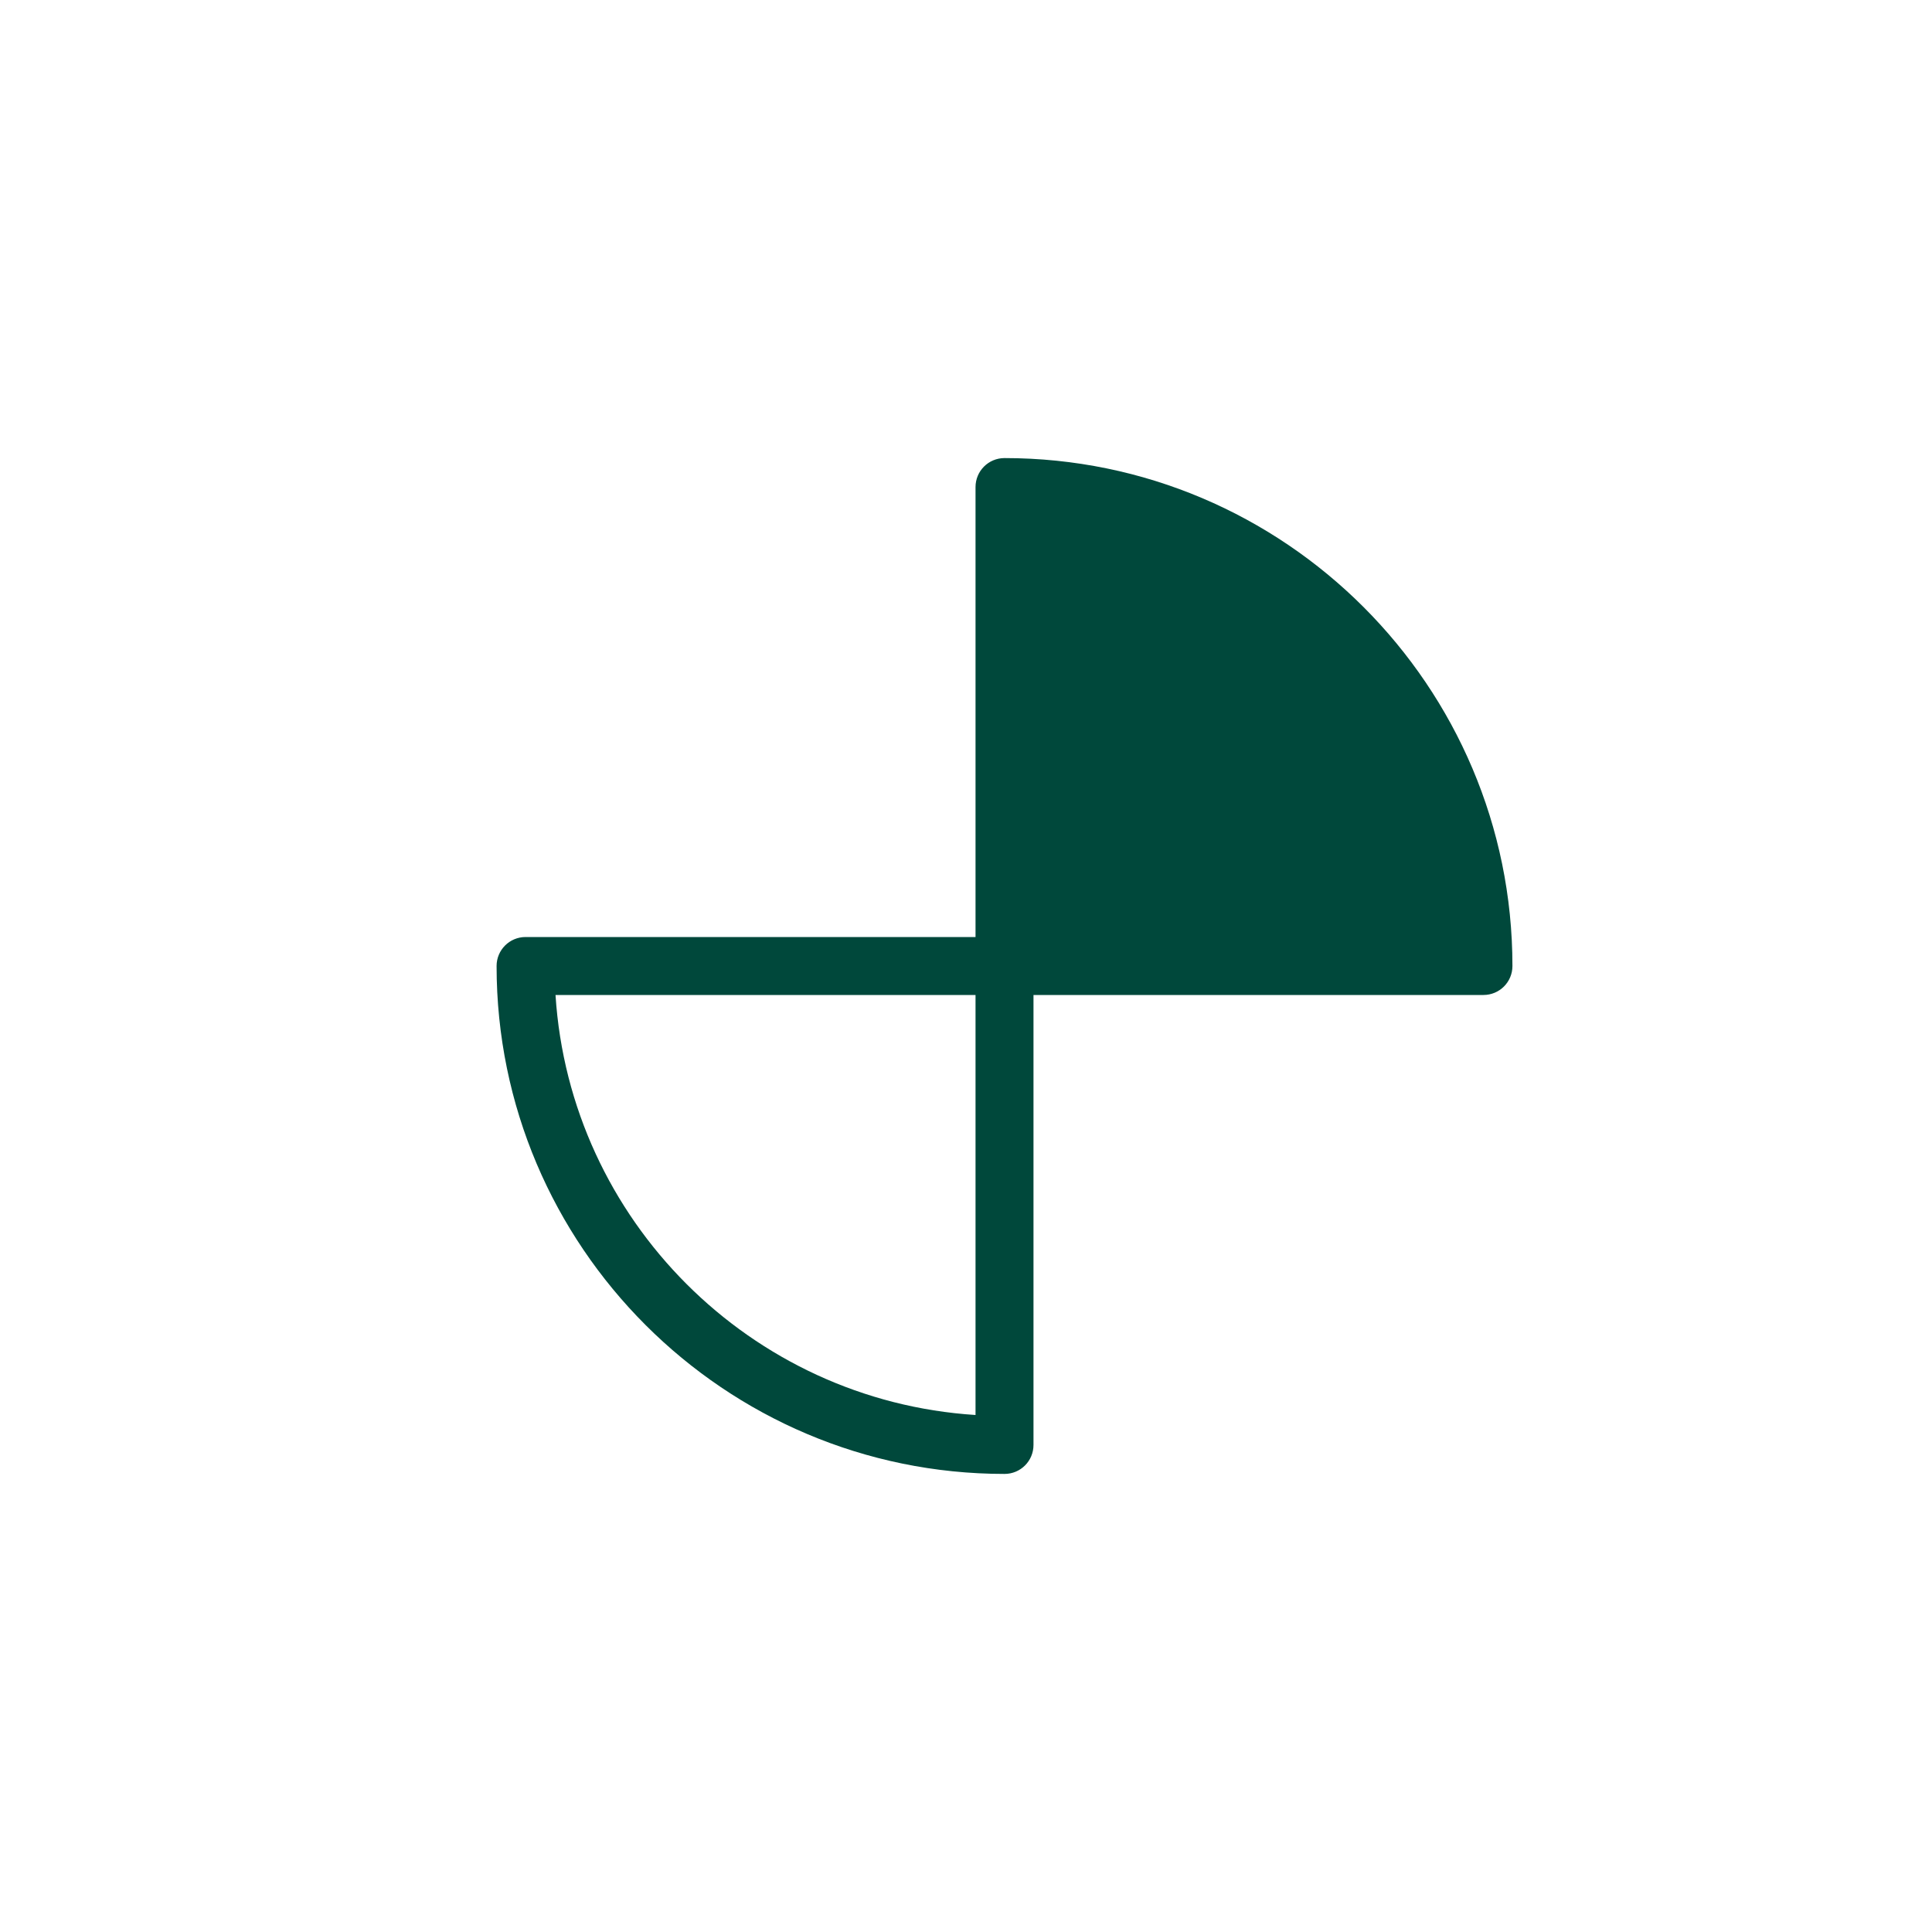 <?xml version="1.0" encoding="UTF-8"?>
<svg id="Layer_1" data-name="Layer 1" xmlns="http://www.w3.org/2000/svg" viewBox="0 0 300 300">
  <defs>
    <style>
      .cls-1 {
        fill: #00483b;
        stroke-width: 0px;
      }
    </style>
  </defs>
  <path class="cls-1" d="M155.98,71.13c-2.49,0-4.5,2.01-4.5,4.5v69.87h-69.87c-2.49,0-4.5,2.01-4.5,4.5,0,43.49,35.38,78.87,78.87,78.87,2.49,0,4.5-2.01,4.5-4.5v-69.87h69.87c2.49,0,4.5-2.01,4.5-4.5,0-43.49-35.38-78.87-78.87-78.87ZM151.48,219.72c-34.95-2.23-62.99-30.28-65.22-65.22h65.22v65.22Z"/>
</svg>